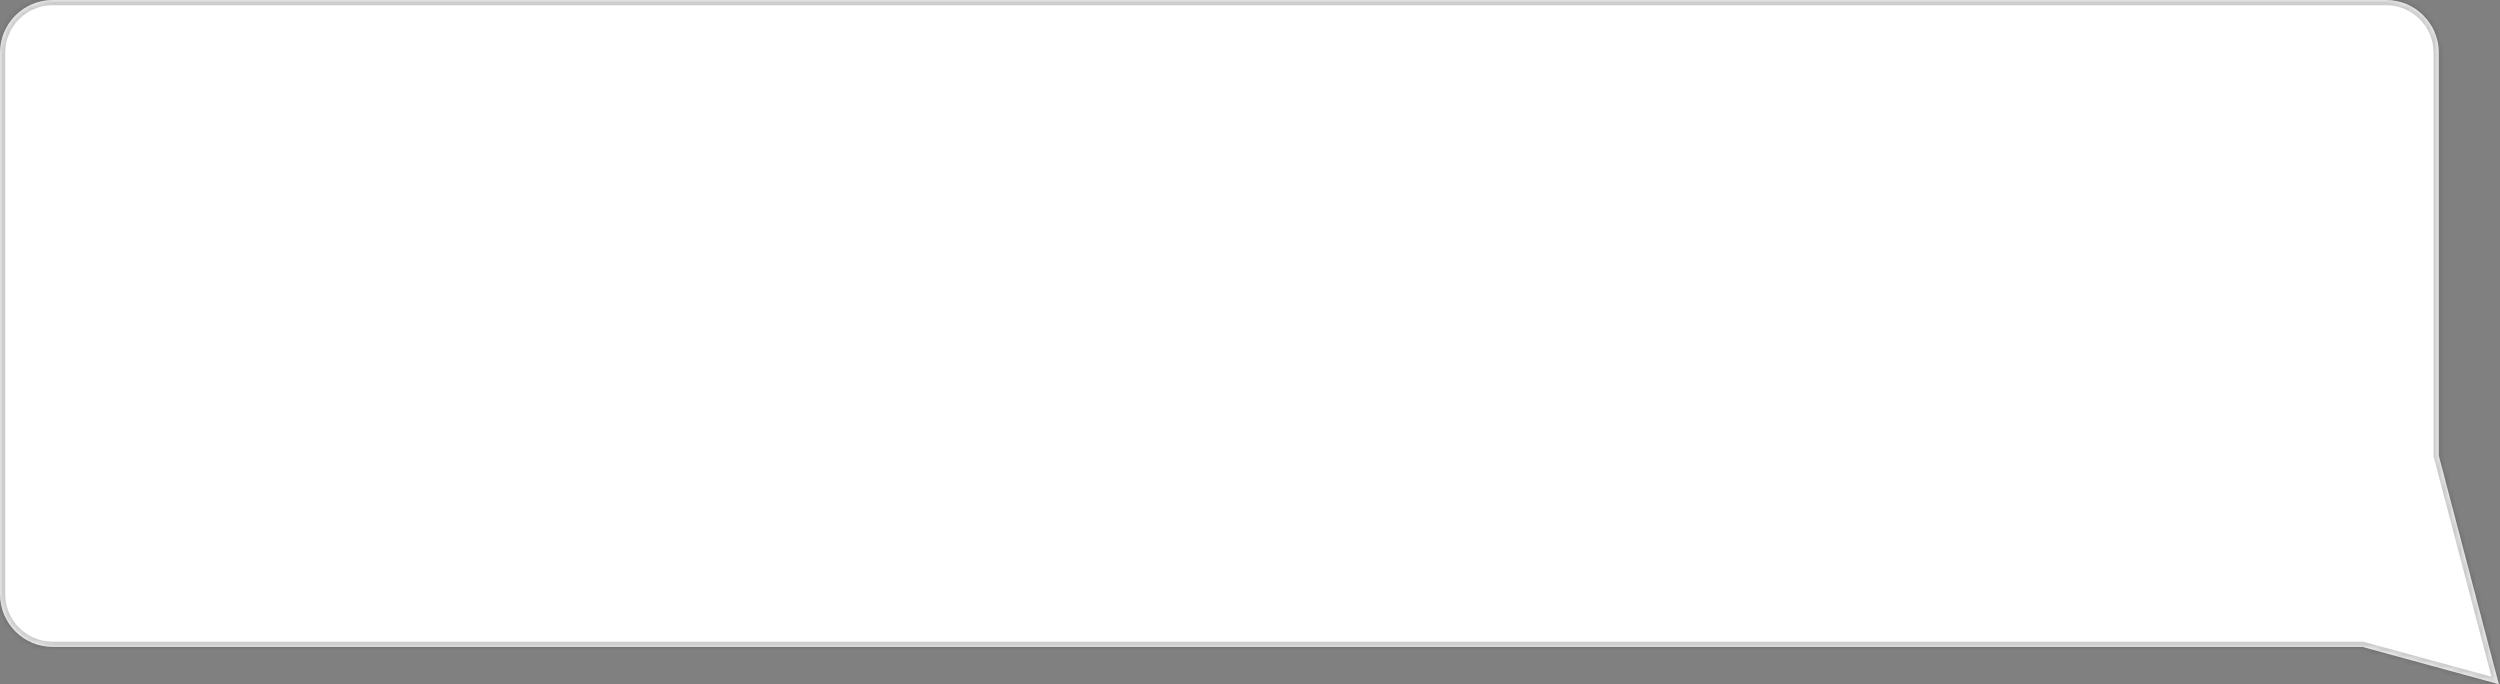 <?xml version="1.0" encoding="UTF-8"?> <svg xmlns="http://www.w3.org/2000/svg" width="475" height="130" viewBox="0 0 475 130" fill="none"><rect x="0" y="0" width="475" height="130" fill="#808080" stroke="none"/> <mask id="path-1-inside-1_351_515" fill="white"> <path fill-rule="evenodd" clip-rule="evenodd" d="M10 0C4.477 0 0 4.477 0 10V112.912C0 118.435 4.477 122.912 10 122.912H448.843L474.784 130L463.37 86.56V10C463.37 4.477 458.893 0 453.37 0H10Z"></path> </mask> <path fill-rule="evenodd" clip-rule="evenodd" d="M10 0C4.477 0 0 4.477 0 10V112.912C0 118.435 4.477 122.912 10 122.912H448.843L474.784 130L463.37 86.56V10C463.37 4.477 458.893 0 453.37 0H10Z" fill="white"></path> <path d="M448.843 122.912L449.107 121.947L448.977 121.912H448.843V122.912ZM474.784 130L474.521 130.965L476.192 131.421L475.752 129.746L474.784 130ZM463.37 86.56H462.37V86.689L462.403 86.814L463.37 86.56ZM1 10C1 5.029 5.029 1 10 1V-1C3.925 -1 -1 3.925 -1 10H1ZM1 112.912V10H-1V112.912H1ZM10 121.912C5.029 121.912 1 117.882 1 112.912H-1C-1 118.987 3.925 123.912 10 123.912V121.912ZM448.843 121.912H10V123.912H448.843V121.912ZM475.048 129.036L449.107 121.947L448.58 123.877L474.521 130.965L475.048 129.036ZM462.403 86.814L473.817 130.254L475.752 129.746L464.337 86.306L462.403 86.814ZM462.37 10V86.56H464.37V10H462.37ZM453.37 1C458.341 1 462.37 5.029 462.37 10H464.37C464.37 3.925 459.445 -1 453.37 -1V1ZM10 1H453.37V-1H10V1Z" fill="black" fill-opacity="0.2" mask="url(#path-1-inside-1_351_515)"></path> </svg> 